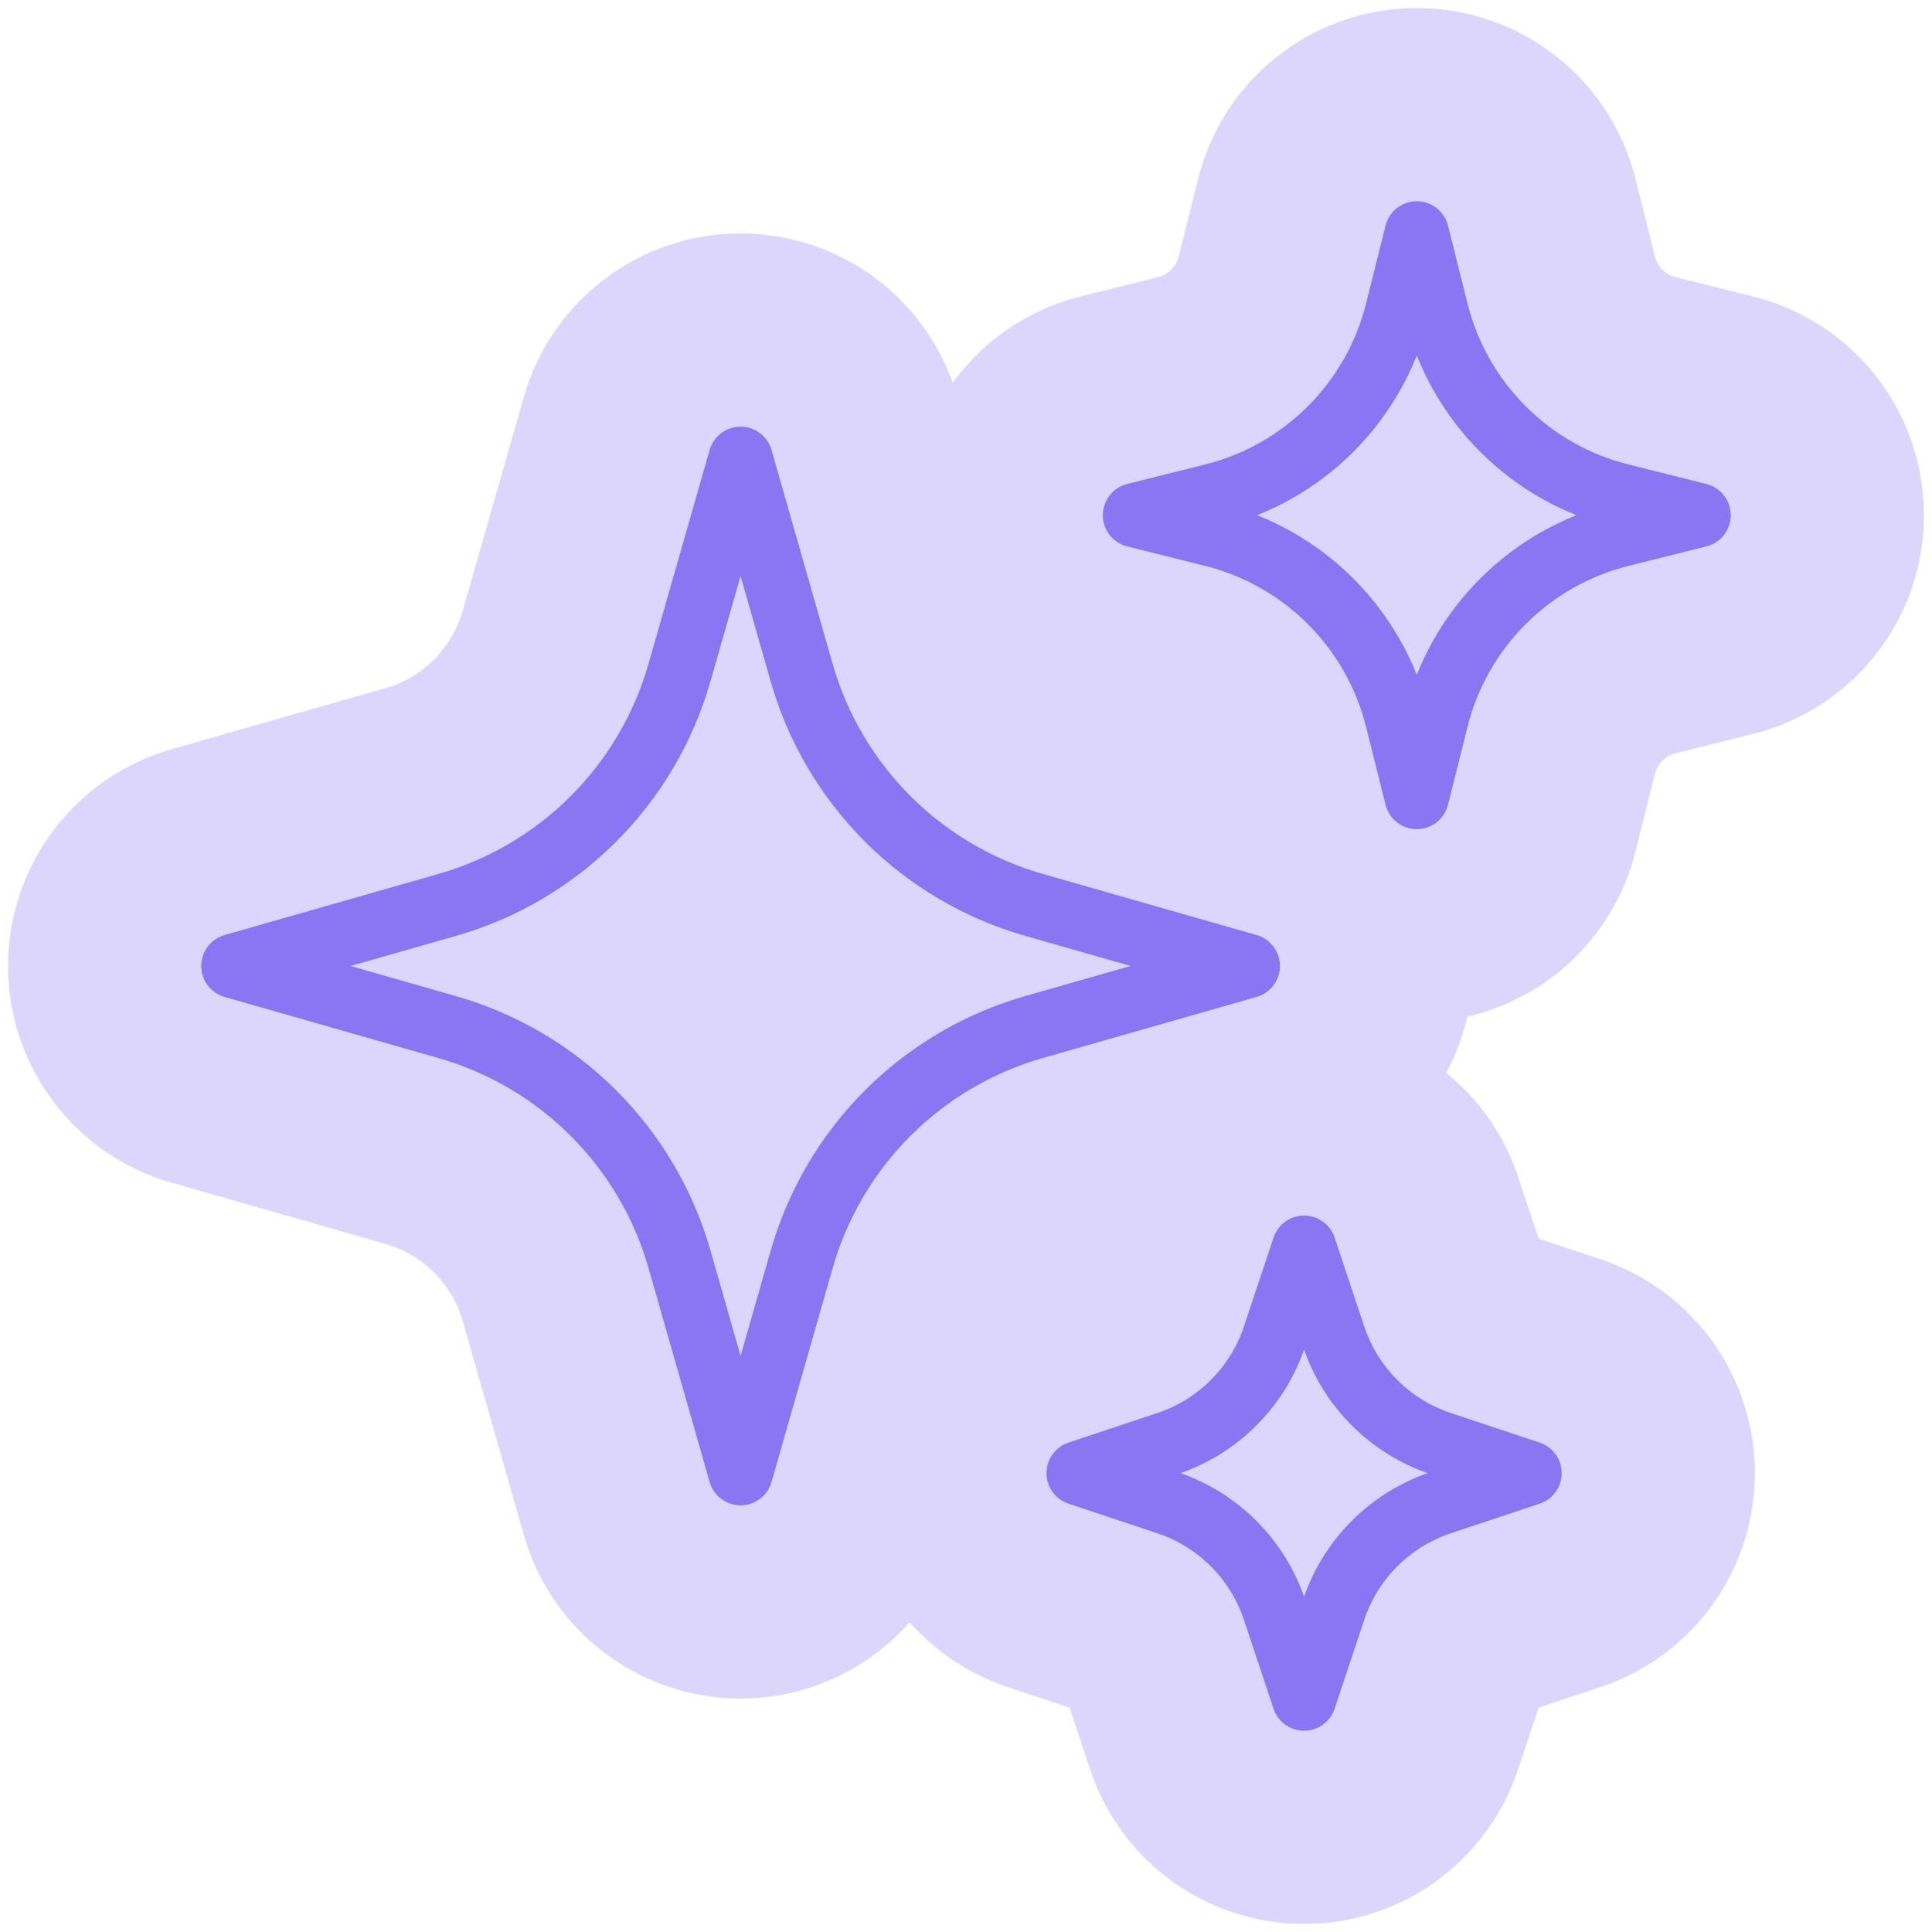 <svg width="60" height="60" viewBox="0 0 60 60" fill="none" xmlns="http://www.w3.org/2000/svg">
<path d="M24.897 39.109L23 45.75L21.103 39.109C20.613 37.394 19.693 35.832 18.432 34.57C17.17 33.309 15.608 32.39 13.893 31.899L7.25 30L13.891 28.103C15.606 27.613 17.168 26.693 18.43 25.432C19.691 24.17 20.61 22.608 21.101 20.893L23 14.25L24.897 20.891C25.387 22.606 26.307 24.168 27.568 25.43C28.83 26.691 30.392 27.61 32.107 28.101L38.75 30L32.109 31.897C30.394 32.387 28.832 33.307 27.57 34.568C26.309 35.83 25.39 37.392 24.899 39.107L24.897 39.109ZM44.604 22.335L44 24.75L43.396 22.335C43.05 20.95 42.334 19.686 41.325 18.676C40.316 17.667 39.052 16.951 37.667 16.604L35.25 16L37.667 15.396C39.052 15.049 40.316 14.333 41.325 13.324C42.334 12.314 43.05 11.05 43.396 9.665L44 7.25L44.604 9.665C44.95 11.05 45.666 12.315 46.676 13.324C47.685 14.334 48.95 15.05 50.335 15.396L52.75 16L50.335 16.604C48.95 16.95 47.685 17.666 46.676 18.676C45.666 19.685 44.95 20.95 44.604 22.335ZM41.419 49.99L40.5 52.75L39.581 49.99C39.323 49.217 38.889 48.514 38.312 47.938C37.736 47.361 37.033 46.927 36.26 46.669L33.5 45.75L36.26 44.831C37.033 44.573 37.736 44.139 38.312 43.562C38.889 42.986 39.323 42.283 39.581 41.51L40.5 38.75L41.419 41.51C41.677 42.283 42.111 42.986 42.688 43.562C43.264 44.139 43.967 44.573 44.74 44.831L47.5 45.75L44.74 46.669C43.967 46.927 43.264 47.361 42.688 47.938C42.111 48.514 41.677 49.217 41.419 49.99Z" fill="#DCD6FD" stroke="#DCD6FD" stroke-width="14" stroke-linecap="round" stroke-linejoin="round"/>
<path d="M24.897 39.109L23 45.75L21.103 39.109C20.613 37.394 19.693 35.832 18.432 34.57C17.17 33.309 15.608 32.39 13.893 31.899L7.25 30L13.891 28.103C15.606 27.613 17.168 26.693 18.43 25.432C19.691 24.17 20.61 22.608 21.101 20.893L23 14.25L24.897 20.891C25.387 22.606 26.307 24.168 27.568 25.43C28.83 26.691 30.392 27.61 32.107 28.101L38.75 30L32.109 31.897C30.394 32.387 28.832 33.307 27.57 34.568C26.309 35.83 25.39 37.392 24.899 39.107L24.897 39.109ZM44.604 22.335L44 24.75L43.396 22.335C43.05 20.95 42.334 19.686 41.325 18.676C40.316 17.667 39.052 16.951 37.667 16.604L35.25 16L37.667 15.396C39.052 15.049 40.316 14.333 41.325 13.324C42.334 12.314 43.05 11.05 43.396 9.665L44 7.25L44.604 9.665C44.95 11.05 45.666 12.315 46.676 13.324C47.685 14.334 48.95 15.05 50.335 15.396L52.75 16L50.335 16.604C48.95 16.95 47.685 17.666 46.676 18.676C45.666 19.685 44.95 20.95 44.604 22.335ZM41.419 49.99L40.5 52.75L39.581 49.99C39.323 49.217 38.889 48.514 38.312 47.938C37.736 47.361 37.033 46.927 36.26 46.669L33.5 45.75L36.26 44.831C37.033 44.573 37.736 44.139 38.312 43.562C38.889 42.986 39.323 42.283 39.581 41.51L40.5 38.75L41.419 41.51C41.677 42.283 42.111 42.986 42.688 43.562C43.264 44.139 43.967 44.573 44.74 44.831L47.5 45.75L44.74 46.669C43.967 46.927 43.264 47.361 42.688 47.938C42.111 48.514 41.677 49.217 41.419 49.99Z" stroke="#8A75F2" stroke-width="2" stroke-linecap="round" stroke-linejoin="round"/>
</svg>
